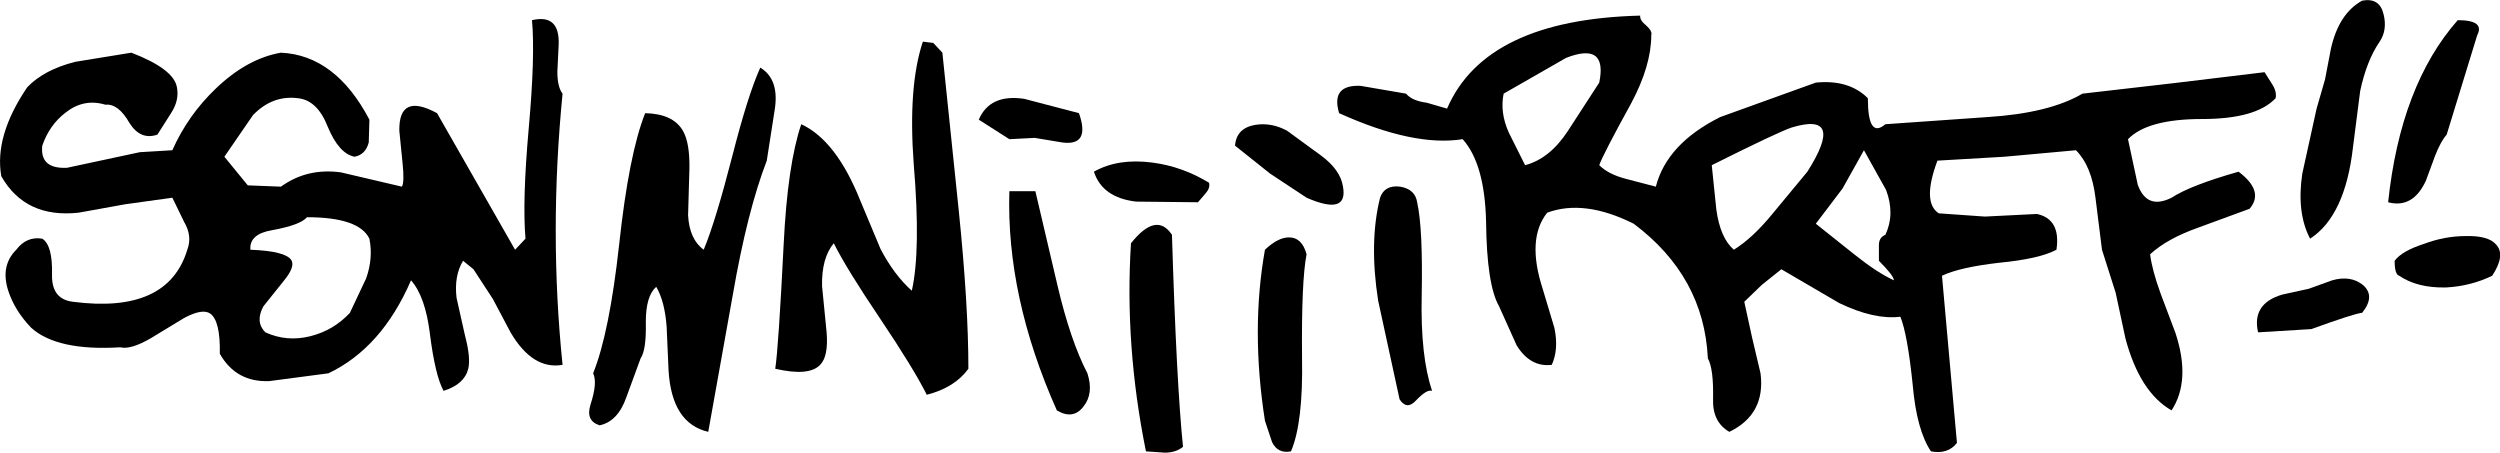 <?xml version="1.0" encoding="UTF-8" standalone="no"?>
<svg xmlns:xlink="http://www.w3.org/1999/xlink" height="34.8px" width="192.2px" xmlns="http://www.w3.org/2000/svg">
  <g transform="matrix(1.0, 0.0, 0.0, 1.0, 95.6, -50.05)">
    <path d="M87.65 51.15 Q87.95 52.35 87.35 53.25 86.35 54.7 85.85 57.05 L85.3 61.35 Q84.7 66.65 82.0 68.4 80.95 66.4 81.4 63.4 L82.5 58.4 83.15 56.15 83.6 53.8 Q84.2 51.1 86.0 50.1 87.35 49.85 87.65 51.15" fill="#000000" fill-rule="evenodd" stroke="none"/>
    <path d="M92.5 60.4 Q92.05 60.9 91.6 62.05 L90.9 63.95 Q89.9 66.1 88.0 65.6 88.95 56.6 93.35 51.6 95.45 51.6 94.85 52.75 L92.5 60.4" fill="#000000" fill-rule="evenodd" stroke="none"/>
    <path d="M-23.15 54.1 L-21.9 66.15 Q-21.15 73.45 -21.15 78.4 -22.2 79.85 -24.35 80.4 -25.35 78.4 -27.9 74.6 -30.5 70.75 -31.5 68.75 -32.45 69.9 -32.4 72.05 L-32.05 75.6 Q-31.9 77.45 -32.55 78.1 -33.4 79.0 -36.0 78.4 -35.75 76.8 -35.35 68.8 -35.05 62.7 -34.0 59.6 -31.3 60.85 -29.45 65.5 L-27.9 69.2 Q-26.85 71.2 -25.5 72.4 -24.8 69.3 -25.35 62.7 -25.8 56.7 -24.65 53.25 L-23.85 53.35 -23.15 54.1" fill="#000000" fill-rule="evenodd" stroke="none"/>
    <path d="M73.7 59.2 Q69.5 59.2 68.0 60.75 L68.75 64.25 Q69.45 66.2 71.35 65.25 72.8 64.3 76.5 63.25 78.5 64.75 77.35 66.1 L73.4 67.55 Q71.0 68.4 69.7 69.6 69.85 70.8 70.5 72.6 L71.65 75.65 Q72.85 79.3 71.35 81.6 68.9 80.2 67.8 76.05 L67.05 72.55 66.0 69.25 65.5 65.25 Q65.2 62.8 64.0 61.6 L58.5 62.1 53.35 62.4 Q52.15 65.6 53.45 66.45 L57.0 66.7 61.0 66.5 Q62.85 66.9 62.5 69.25 61.2 69.95 58.1 70.25 55.05 70.6 53.7 71.25 L54.85 84.1 Q54.15 85.0 52.85 84.75 51.75 83.1 51.45 79.65 51.05 75.75 50.5 74.4 48.5 74.65 45.8 73.35 L41.35 70.75 39.85 71.95 38.5 73.25 39.1 76.0 39.75 78.75 Q40.15 81.9 37.35 83.25 36.05 82.5 36.1 80.75 36.15 78.4 35.7 77.6 35.4 71.3 30.0 67.25 26.2 65.35 23.35 66.4 21.75 68.4 23.0 72.25 L23.9 75.25 Q24.25 76.9 23.7 78.1 22.05 78.3 21.0 76.6 L19.65 73.6 Q18.7 71.95 18.65 67.1 18.55 62.65 16.85 60.75 13.1 61.35 7.35 58.75 6.7 56.55 9.0 56.65 L12.5 57.25 Q12.95 57.8 14.1 57.95 L15.65 58.4 Q18.6 51.55 30.5 51.25 30.45 51.6 30.95 52.0 31.45 52.45 31.35 52.75 31.35 55.1 29.8 58.0 27.6 62.0 27.35 62.75 28.05 63.45 29.4 63.8 L31.7 64.4 Q32.55 61.1 36.65 59.05 L44.0 56.4 Q46.55 56.15 48.0 57.6 48.0 60.75 49.35 59.6 L57.2 59.05 Q61.95 58.75 64.5 57.25 L71.45 56.45 78.5 55.6 79.1 56.55 Q79.45 57.1 79.35 57.6 77.85 59.2 73.7 59.2 M24.8 54.5 L20.0 57.25 Q19.7 58.7 20.4 60.25 L21.65 62.75 Q23.55 62.25 24.95 60.1 L27.35 56.4 Q28.0 53.25 24.8 54.5 M40.7 66.45 L43.35 63.25 Q46.3 58.6 42.15 59.85 41.1 60.2 36.0 62.75 L36.35 66.15 Q36.65 68.35 37.7 69.25 39.15 68.35 40.7 66.45 M47.7 61.6 L46.05 64.55 44.0 67.25 46.95 69.6 Q48.7 71.0 50.0 71.6 50.0 71.25 48.85 70.1 L48.85 68.9 Q48.85 68.3 49.35 68.1 50.1 66.5 49.4 64.65 L47.7 61.6" fill="#000000" fill-rule="evenodd" stroke="none"/>
    <path d="M-42.6 63.1 L-42.7 66.6 Q-42.6 68.45 -41.5 69.25 -40.6 67.1 -39.3 62.05 -38.1 57.35 -37.15 55.25 -35.65 56.15 -36.05 58.55 L-36.65 62.4 Q-38.15 66.3 -39.25 72.65 L-41.15 83.25 Q-43.95 82.6 -44.2 78.55 L-44.35 75.15 Q-44.5 73.2 -45.15 72.1 -45.95 72.8 -45.95 74.8 -45.9 76.95 -46.35 77.6 L-47.45 80.6 Q-48.1 82.45 -49.5 82.75 -50.6 82.4 -50.2 81.15 -49.65 79.45 -50.0 78.75 -48.75 75.65 -48.0 68.85 -47.25 61.9 -46.0 58.75 -43.85 58.8 -43.1 60.1 -42.55 61.05 -42.6 63.1" fill="#000000" fill-rule="evenodd" stroke="none"/>
    <path d="M-12.65 58.75 Q-11.75 61.3 -13.95 61.0 L-16.05 60.65 -18.0 60.75 -20.35 59.25 Q-19.5 57.25 -16.85 57.65 L-12.65 58.75" fill="#000000" fill-rule="evenodd" stroke="none"/>
    <path d="M7.65 64.4 Q8.05 66.65 4.85 65.25 L2.05 63.4 -0.65 61.25 Q-0.55 59.9 0.9 59.65 2.15 59.45 3.35 60.1 L5.95 62.0 Q7.45 63.1 7.65 64.4" fill="#000000" fill-rule="evenodd" stroke="none"/>
    <path d="M-8.25 65.55 Q-10.85 65.25 -11.5 63.25 -9.65 62.2 -7.0 62.55 -4.7 62.85 -2.65 64.1 -2.55 64.5 -2.9 64.9 L-3.5 65.6 -8.25 65.55" fill="#000000" fill-rule="evenodd" stroke="none"/>
    <path d="M13.35 65.6 Q13.8 67.6 13.7 72.8 13.6 77.45 14.5 80.1 14.1 79.95 13.25 80.85 12.55 81.6 12.0 80.75 L10.35 73.15 Q9.65 68.65 10.5 65.25 10.85 64.25 12.05 64.4 13.2 64.6 13.35 65.6" fill="#000000" fill-rule="evenodd" stroke="none"/>
    <path d="M-14.3 72.0 Q-13.3 76.25 -12.0 78.75 -11.5 80.3 -12.3 81.3 -13.1 82.35 -14.35 81.6 -18.25 72.85 -18.0 64.75 L-16.0 64.75 -14.3 72.0" fill="#000000" fill-rule="evenodd" stroke="none"/>
    <path d="M-52.35 57.25 Q-53.4 67.9 -52.35 78.1 -54.65 78.5 -56.35 75.6 L-57.7 73.05 -59.2 70.75 -60.0 70.1 Q-60.7 71.25 -60.5 72.95 L-59.85 75.85 Q-59.4 77.55 -59.6 78.4 -59.9 79.6 -61.5 80.1 -62.15 78.9 -62.55 75.7 -62.9 72.85 -64.0 71.6 -66.25 76.8 -70.35 78.75 L-74.9 79.35 Q-77.45 79.45 -78.7 77.25 -78.65 74.7 -79.45 74.15 -80.05 73.75 -81.45 74.5 L-84.0 76.05 Q-85.55 76.95 -86.35 76.75 -91.2 77.05 -93.2 75.25 -94.45 73.95 -94.95 72.45 -95.6 70.5 -94.35 69.25 -93.55 68.2 -92.35 68.4 -91.55 68.9 -91.6 71.15 -91.65 73.05 -90.0 73.25 -82.7 74.2 -81.2 69.25 -80.8 68.2 -81.45 67.1 L-82.35 65.25 -85.95 65.75 -89.55 66.4 Q-93.65 66.85 -95.5 63.6 -96.05 60.5 -93.5 56.75 -92.2 55.4 -89.8 54.8 L-85.5 54.1 Q-82.25 55.35 -82.0 56.75 -81.8 57.75 -82.45 58.75 L-83.5 60.4 Q-84.8 60.85 -85.65 59.5 -86.5 58.0 -87.5 58.1 -89.15 57.6 -90.55 58.7 -91.8 59.65 -92.35 61.25 -92.55 63.05 -90.45 62.95 L-84.85 61.75 -82.35 61.6 Q-81.15 58.9 -79.0 56.85 -76.6 54.55 -74.0 54.1 -69.8 54.3 -67.2 59.25 L-67.25 61.0 Q-67.5 61.95 -68.35 62.1 -69.55 61.85 -70.4 59.8 -71.2 57.75 -72.7 57.6 -74.65 57.35 -76.15 58.9 L-78.35 62.1 -76.55 64.3 -74.0 64.4 Q-72.0 62.95 -69.4 63.3 L-64.7 64.4 Q-64.5 64.05 -64.65 62.6 L-64.9 60.1 Q-64.95 57.15 -62.0 58.75 L-56.0 69.25 -55.2 68.4 Q-55.45 65.5 -54.95 59.9 -54.45 54.35 -54.7 51.6 -52.55 51.1 -52.65 53.5 L-52.75 55.55 Q-52.75 56.75 -52.35 57.25 M-71.75 75.9 Q-69.95 75.45 -68.7 74.1 L-67.45 71.45 Q-66.9 69.9 -67.2 68.4 -68.0 66.75 -72.0 66.75 -72.5 67.35 -74.7 67.75 -76.45 68.05 -76.35 69.25 -73.65 69.35 -73.2 70.05 -72.9 70.55 -73.75 71.6 L-75.35 73.6 Q-76.0 74.8 -75.2 75.6 -73.55 76.35 -71.75 75.9" fill="#000000" fill-rule="evenodd" stroke="none"/>
    <path d="M-5.5 68.1 Q-5.15 79.55 -4.65 84.4 -5.2 84.85 -6.05 84.85 L-7.5 84.75 Q-9.15 76.6 -8.65 68.75 -6.7 66.3 -5.5 68.1" fill="#000000" fill-rule="evenodd" stroke="none"/>
    <path d="M4.85 69.6 Q4.45 71.6 4.5 77.5 4.6 82.55 3.65 84.75 2.65 84.95 2.2 84.05 L1.65 82.4 Q0.55 75.4 1.65 69.25 2.65 68.3 3.5 68.3 4.5 68.3 4.85 69.6" fill="#000000" fill-rule="evenodd" stroke="none"/>
    <path d="M96.0 71.25 Q94.35 72.05 92.45 72.15 90.25 72.2 88.85 71.25 88.5 71.15 88.5 70.1 89.05 69.35 90.75 68.8 92.35 68.2 93.95 68.2 95.7 68.15 96.3 68.85 97.05 69.65 96.0 71.25" fill="#000000" fill-rule="evenodd" stroke="none"/>
    <path d="M86.0 74.1 Q85.4 74.15 82.1 75.35 L78.0 75.6 Q77.5 73.4 79.85 72.7 L81.9 72.25 83.7 71.6 Q85.1 71.2 86.05 71.95 87.05 72.8 86.0 74.1" fill="#000000" fill-rule="evenodd" stroke="none"/>
  </g>
</svg>
